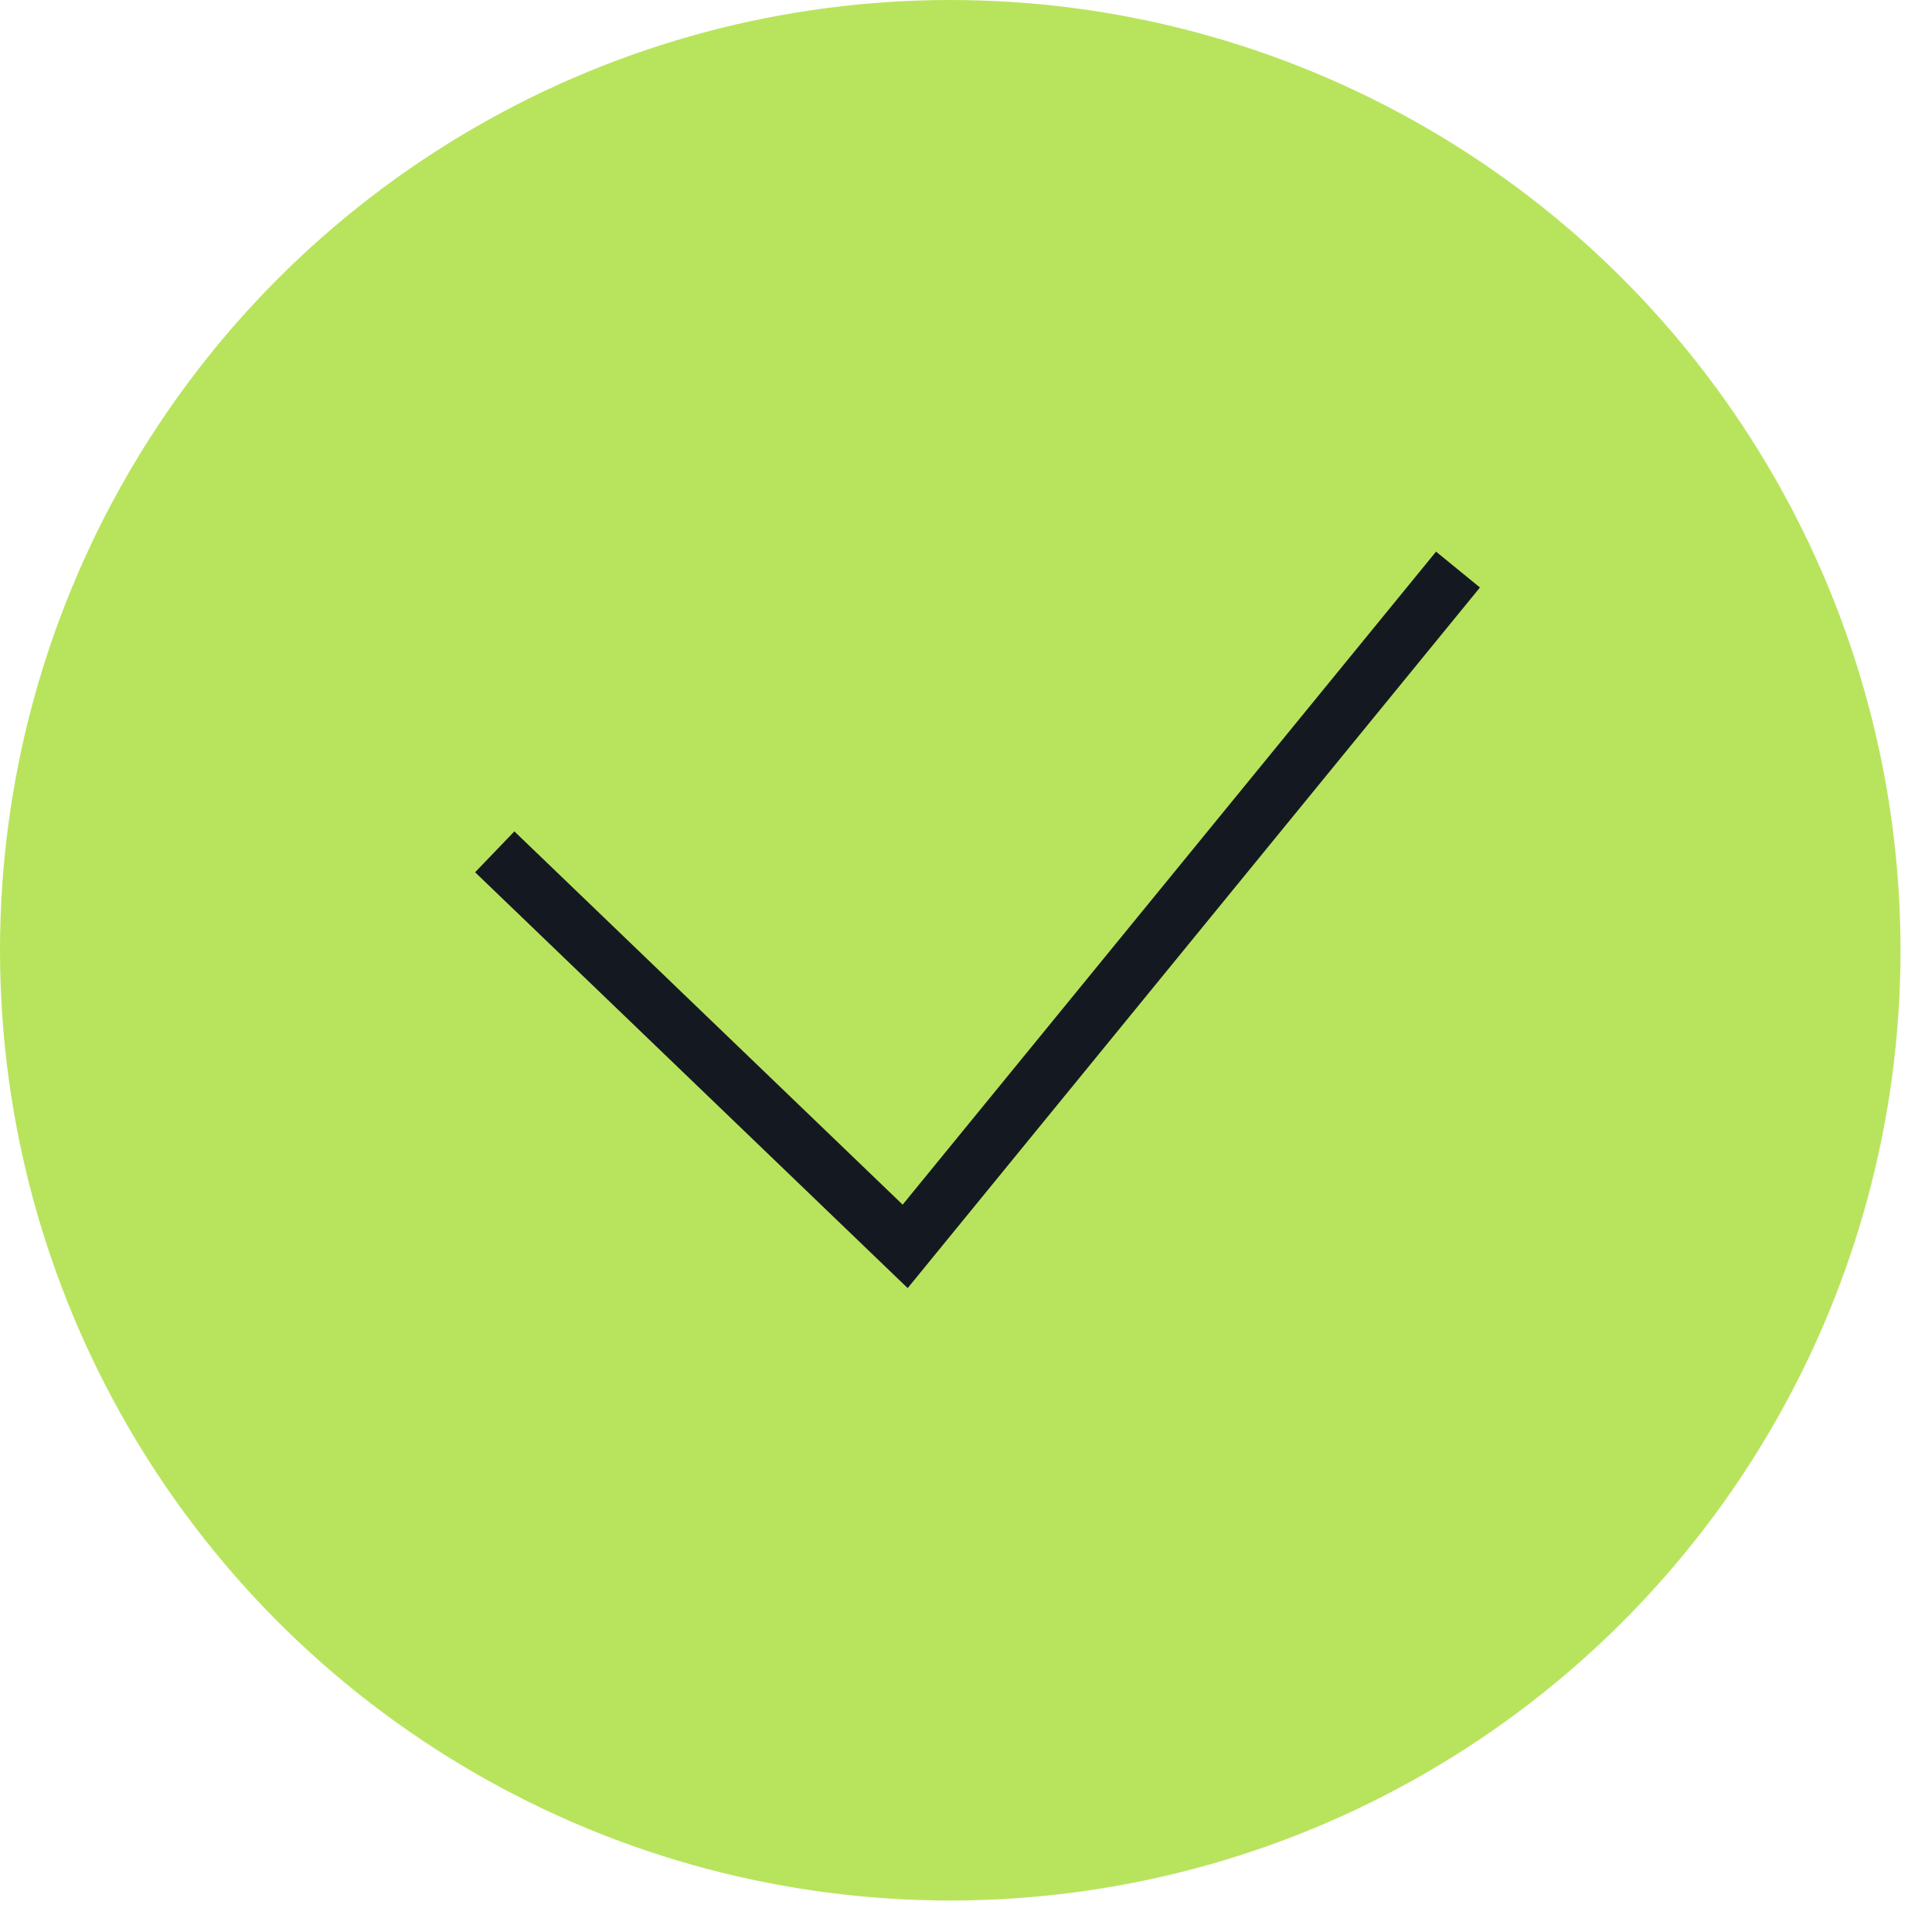 <?xml version="1.0" encoding="UTF-8"?>
<svg xmlns="http://www.w3.org/2000/svg" width="41" height="41" viewBox="0 0 41 41" fill="none">
  <circle cx="20.166" cy="20.166" r="20.166" transform="matrix(1 0 0 -1 0 40.332)" fill="#B8E45D"></circle>
  <path d="M30.941 12.087L19.209 26.45L10.499 18.077" stroke="#141921" stroke-width="1.203"></path>
</svg>

